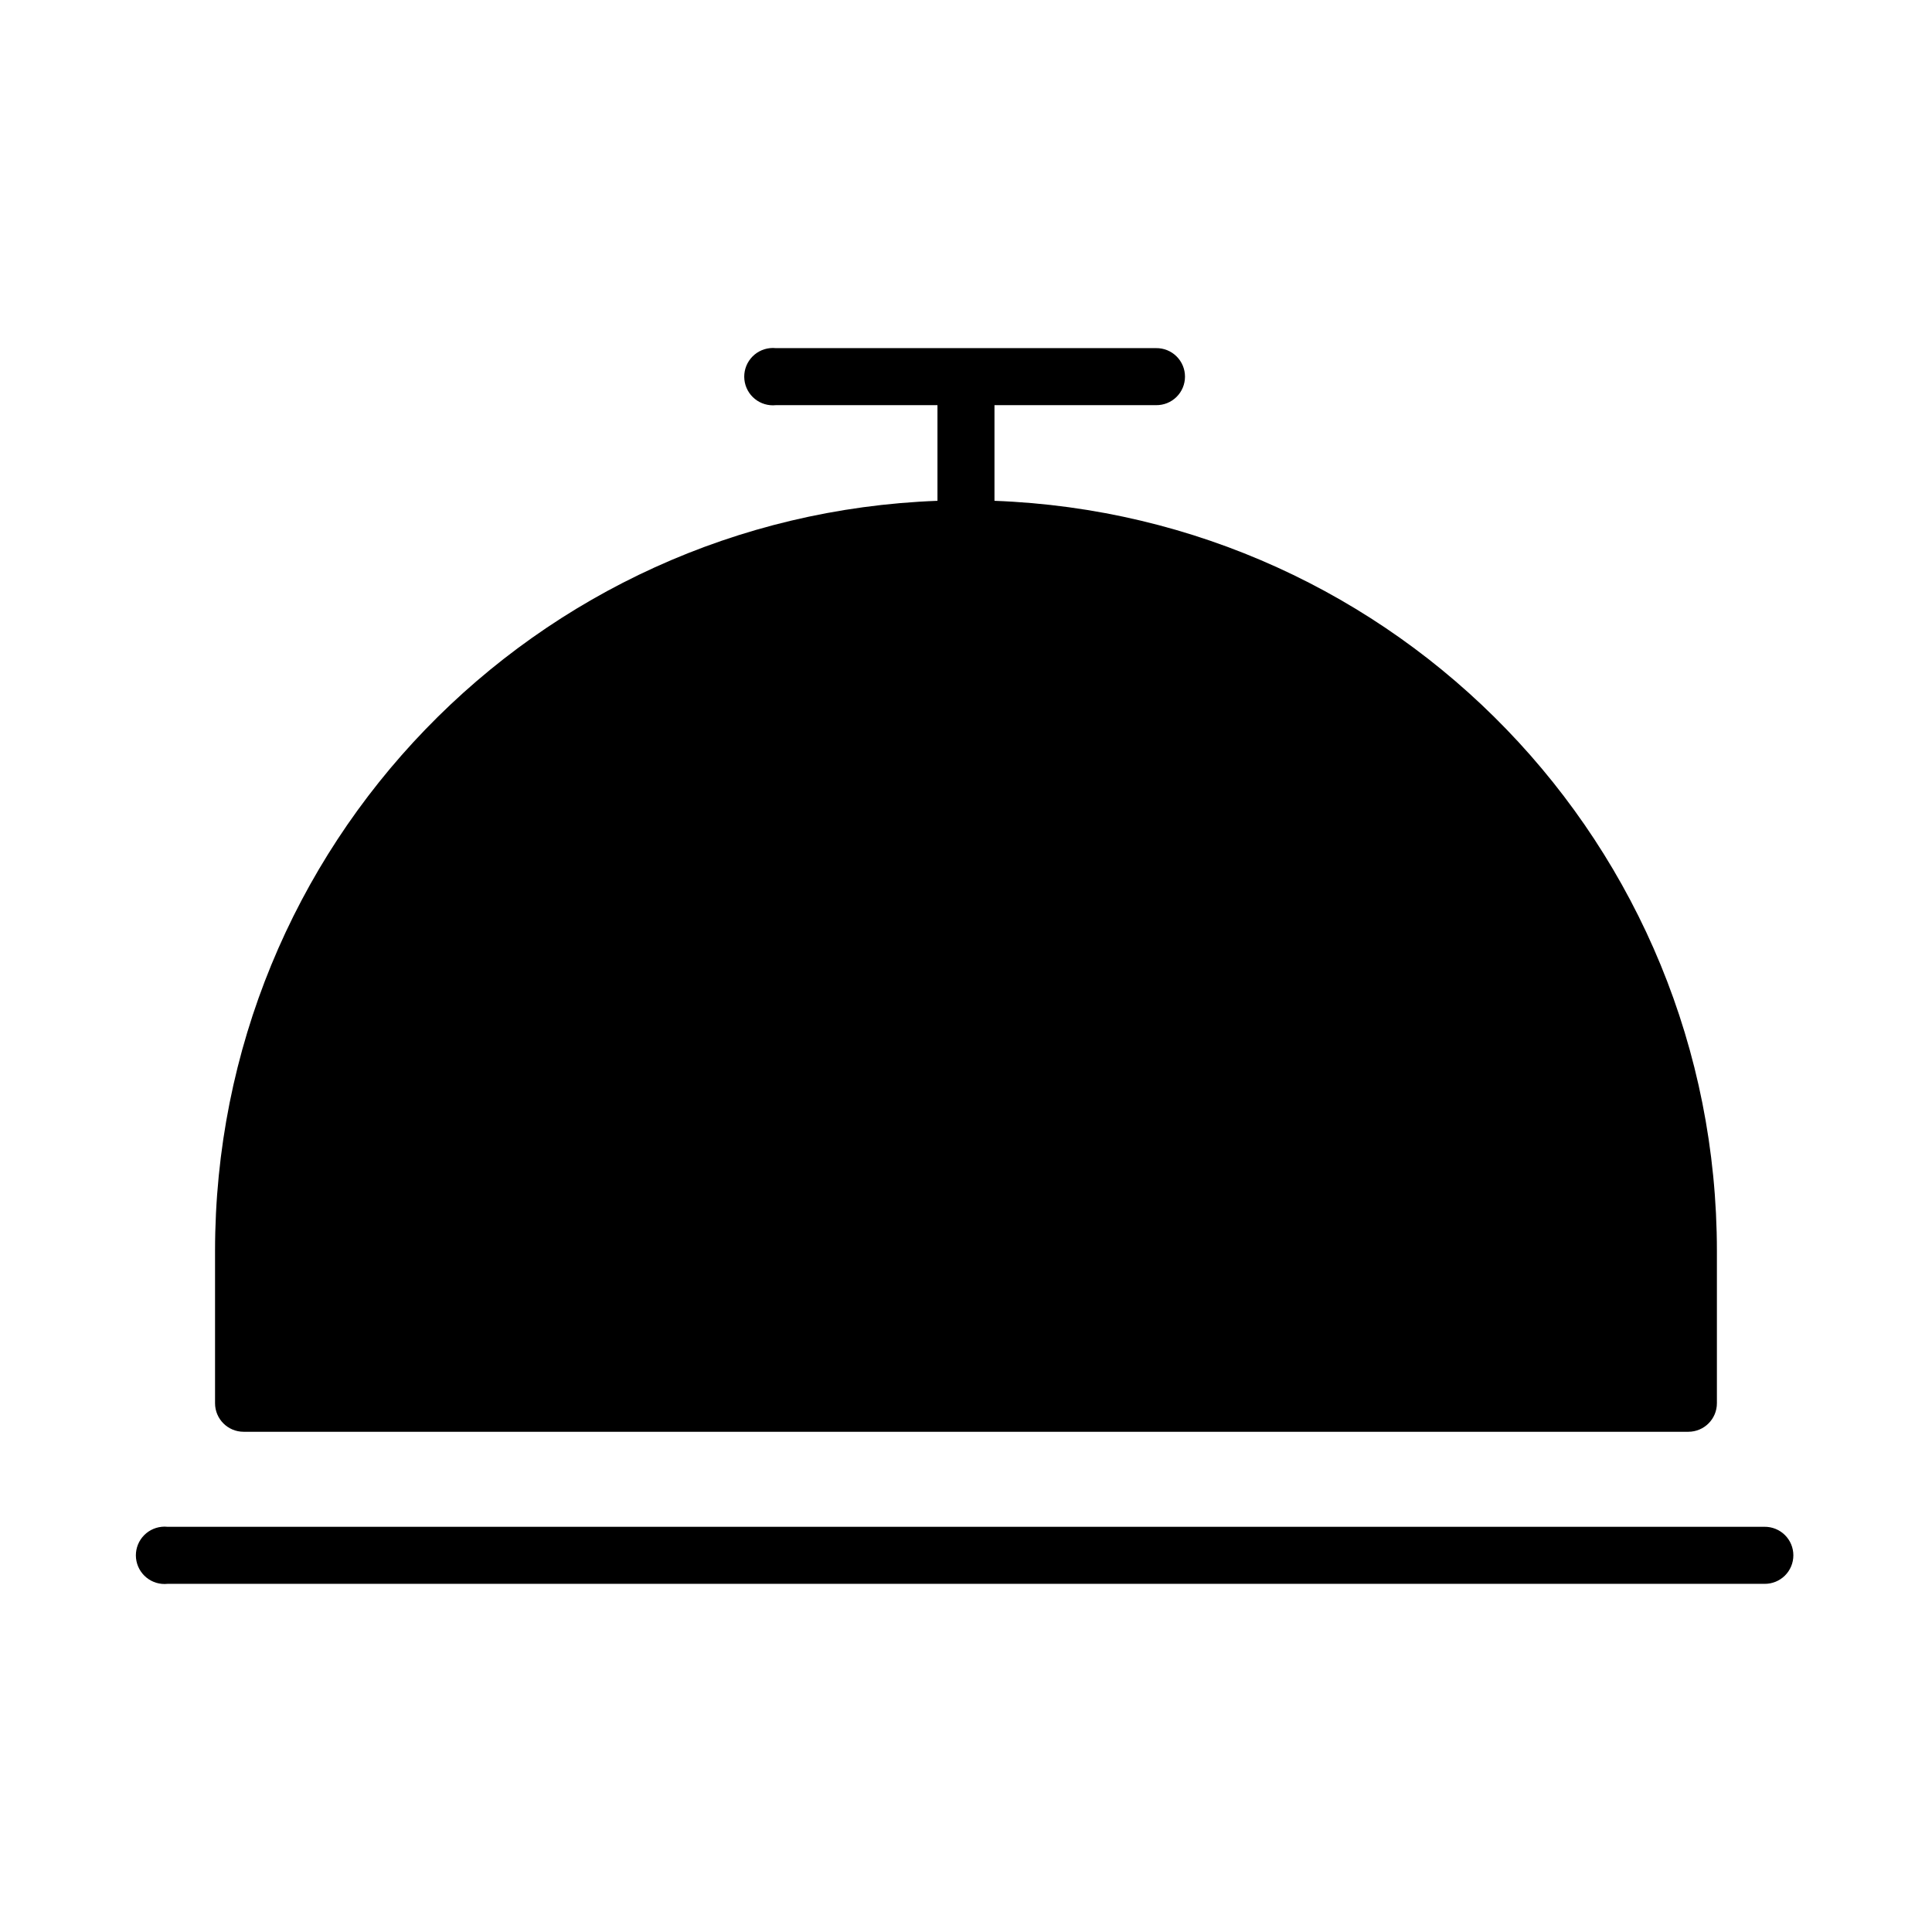 <?xml version="1.0" encoding="UTF-8"?>
<!-- Uploaded to: ICON Repo, www.svgrepo.com, Generator: ICON Repo Mixer Tools -->
<svg fill="#000000" width="800px" height="800px" version="1.1" viewBox="144 144 512 512" xmlns="http://www.w3.org/2000/svg">
 <path d="m348.04 236.26c-2.004 0.207-3.844 1.203-5.113 2.769-1.27 1.562-1.867 3.57-1.656 5.574 0.207 2.004 1.203 3.844 2.769 5.113 1.566 1.27 3.57 1.863 5.574 1.656h42.824v25.348c-106.59 3.973-191.45 91.27-191.45 198.85v40.305c0.004 4.172 3.387 7.555 7.559 7.559h382.89c4.176-0.004 7.559-3.387 7.559-7.559v-40.305c0-107.58-84.863-194.88-191.45-198.85v-25.348h42.824c2.023 0.027 3.973-0.754 5.414-2.176 1.441-1.422 2.25-3.359 2.25-5.383 0-2.023-0.809-3.961-2.25-5.379-1.441-1.422-3.391-2.207-5.414-2.176h-100.76c-0.523-0.055-1.051-0.055-1.574 0zm-161.22 312.36c-2.004 0.211-3.844 1.207-5.113 2.769-1.27 1.566-1.867 3.57-1.66 5.578 0.211 2.004 1.207 3.844 2.773 5.113 1.562 1.27 3.57 1.863 5.574 1.656h423.2c2.023 0.027 3.973-0.758 5.414-2.176 1.441-1.422 2.25-3.359 2.25-5.383 0-2.023-0.809-3.961-2.25-5.383-1.441-1.418-3.391-2.203-5.414-2.176h-423.2c-0.523-0.055-1.051-0.055-1.574 0z"/>
</svg>